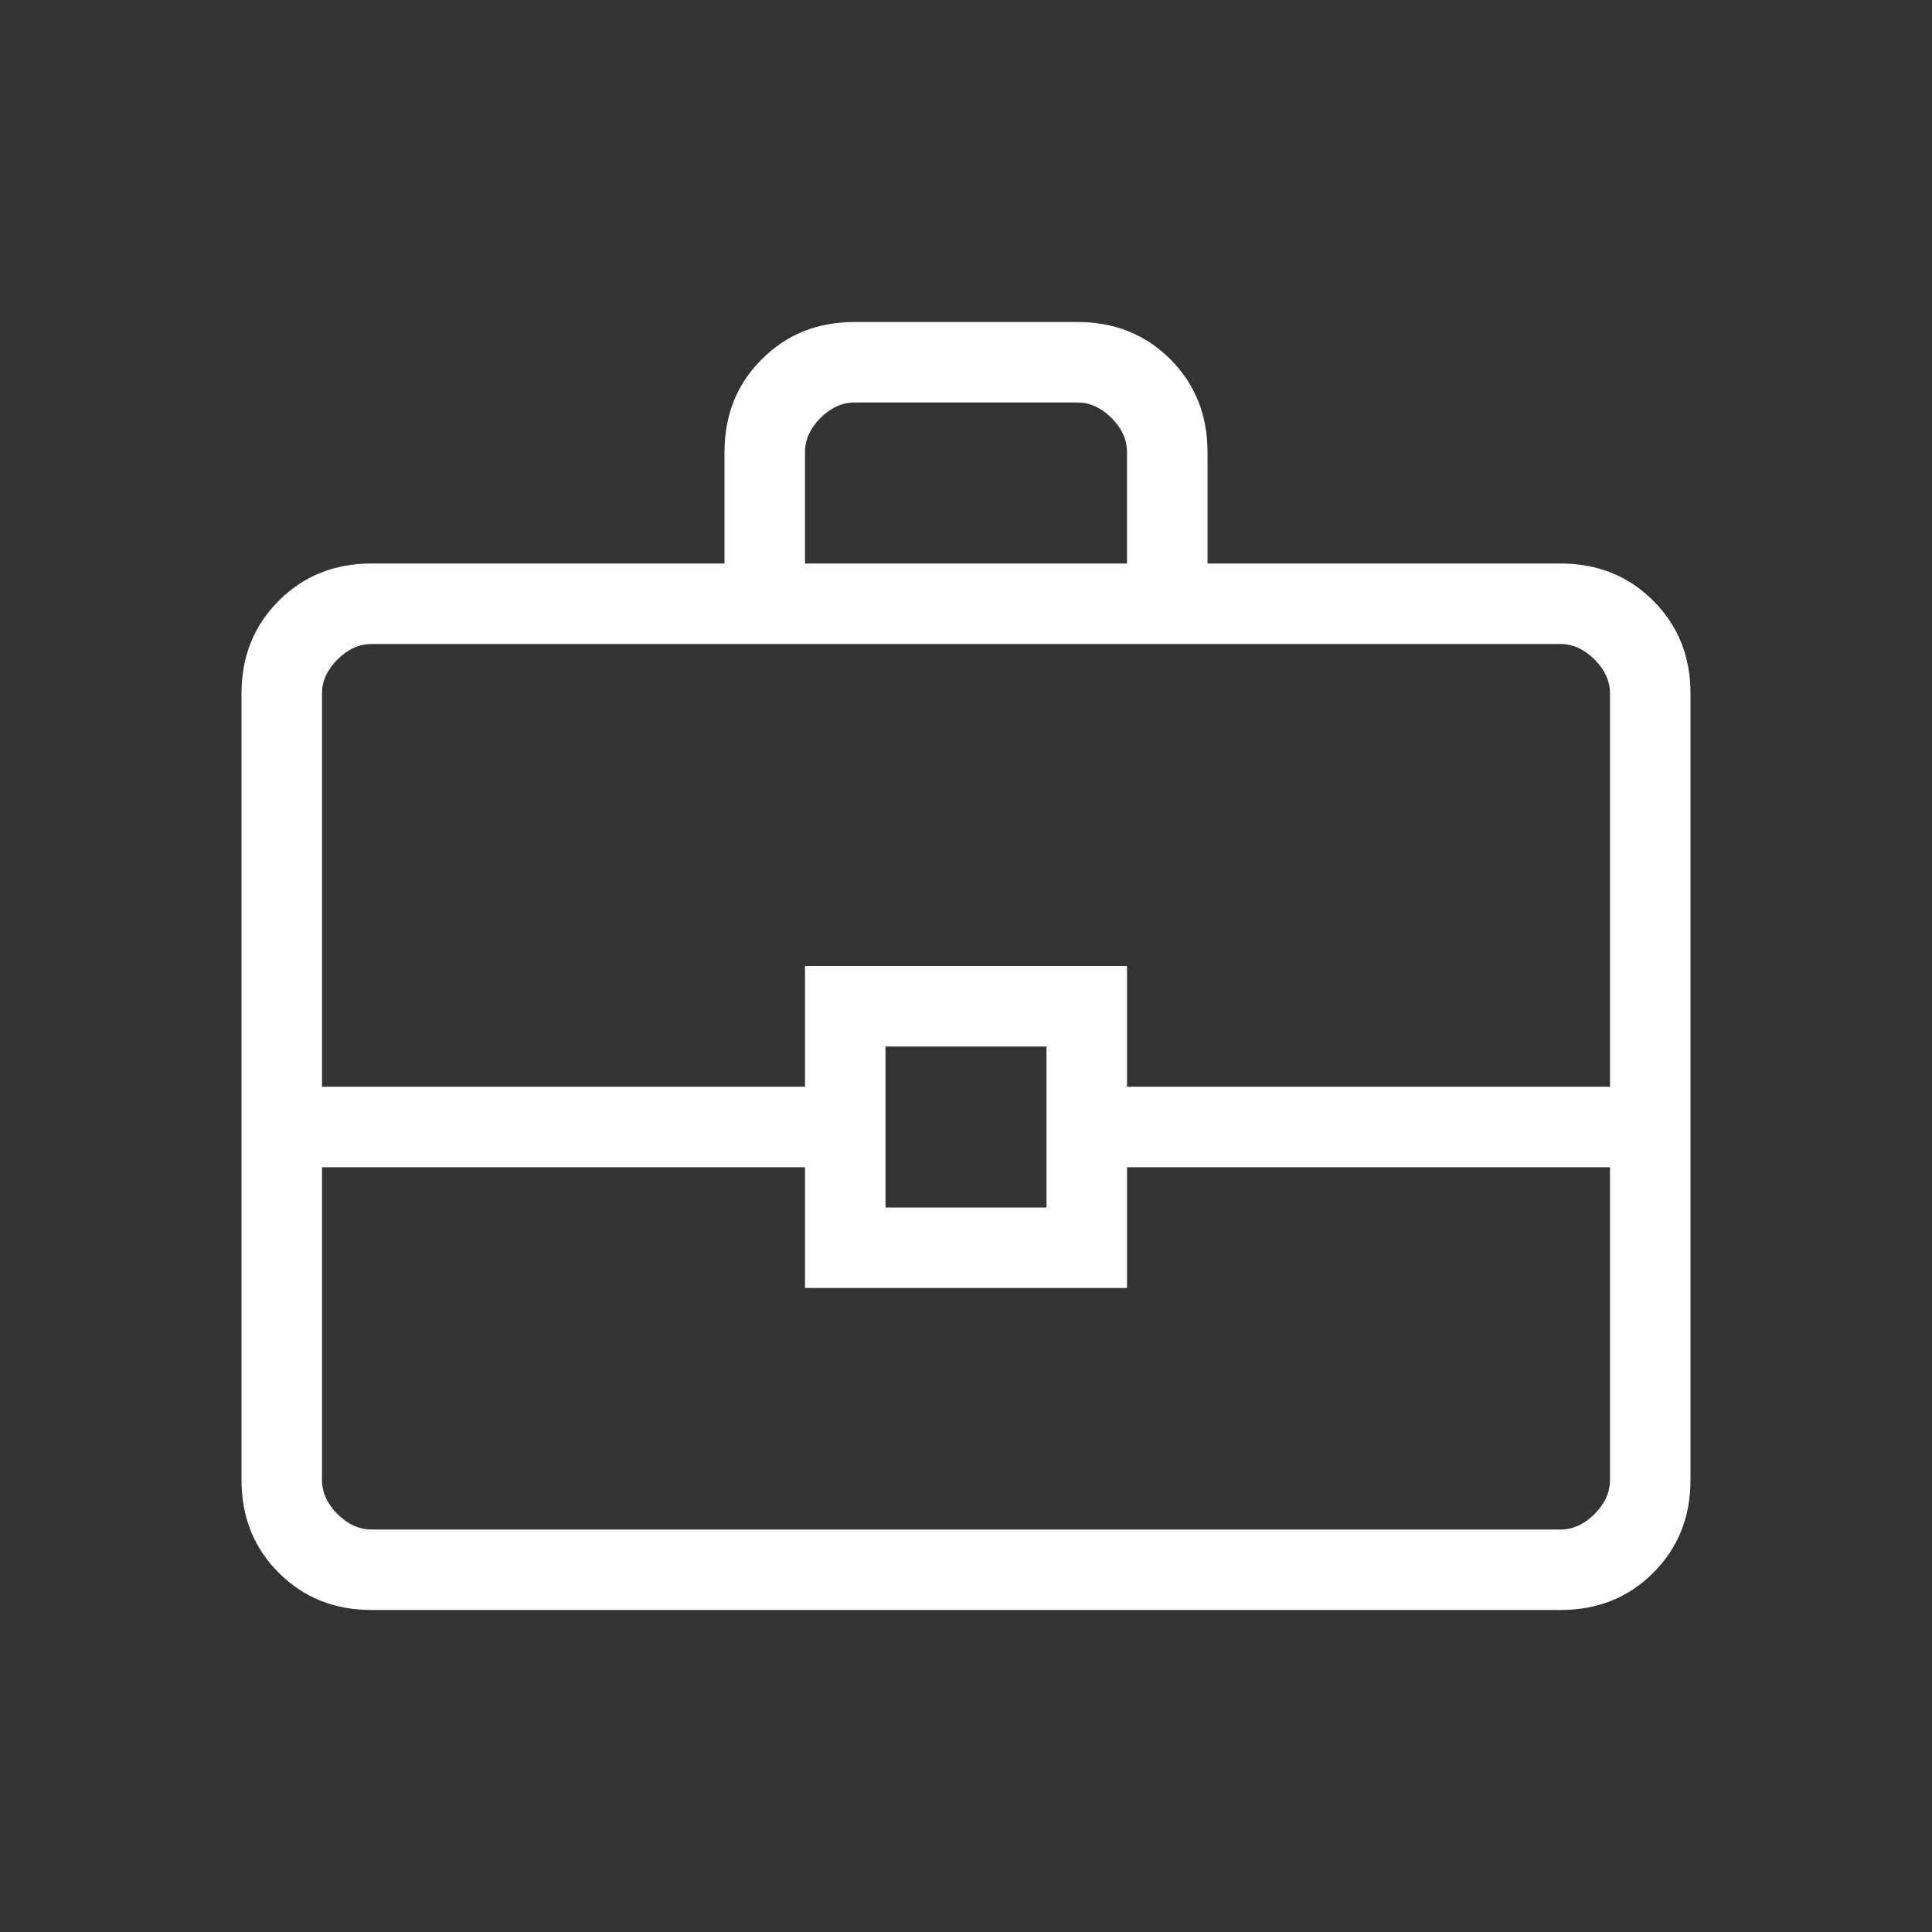 <?xml version="1.0" encoding="UTF-8"?> <svg xmlns="http://www.w3.org/2000/svg" width="24" height="24" viewBox="0 0 24 24" fill="none"><rect x="0" y="0" width="24" height="24" fill="#333333" stroke="none"/> <path d="M4.615 20C4.155 20 3.771 19.846 3.463 19.538C3.154 19.229 3 18.845 3 18.385V8.615C3 8.155 3.154 7.771 3.463 7.463C3.771 7.154 4.155 7 4.615 7H9V5.615C9 5.155 9.154 4.771 9.463 4.463C9.771 4.154 10.155 4 10.615 4H13.385C13.845 4 14.229 4.154 14.538 4.463C14.846 4.771 15 5.155 15 5.615V7H19.385C19.845 7 20.229 7.154 20.537 7.463C20.846 7.771 21 8.155 21 8.615V18.385C21 18.845 20.846 19.229 20.538 19.537C20.229 19.846 19.845 20 19.385 20H4.615ZM10 7H14V5.615C14 5.462 13.936 5.321 13.808 5.192C13.679 5.064 13.538 5 13.385 5H10.615C10.462 5 10.321 5.064 10.192 5.192C10.064 5.321 10 5.462 10 5.615V7ZM20 14.5H14V16H10V14.5H4V18.385C4 18.538 4.064 18.679 4.192 18.808C4.321 18.936 4.462 19 4.615 19H19.385C19.538 19 19.679 18.936 19.808 18.808C19.936 18.679 20 18.538 20 18.385V14.5ZM11 15H13V13H11V15ZM4 13.5H10V12H14V13.5H20V8.615C20 8.462 19.936 8.321 19.808 8.192C19.679 8.064 19.538 8 19.385 8H4.615C4.462 8 4.321 8.064 4.192 8.192C4.064 8.321 4 8.462 4 8.615V13.5Z" fill="white"></path> </svg> 
